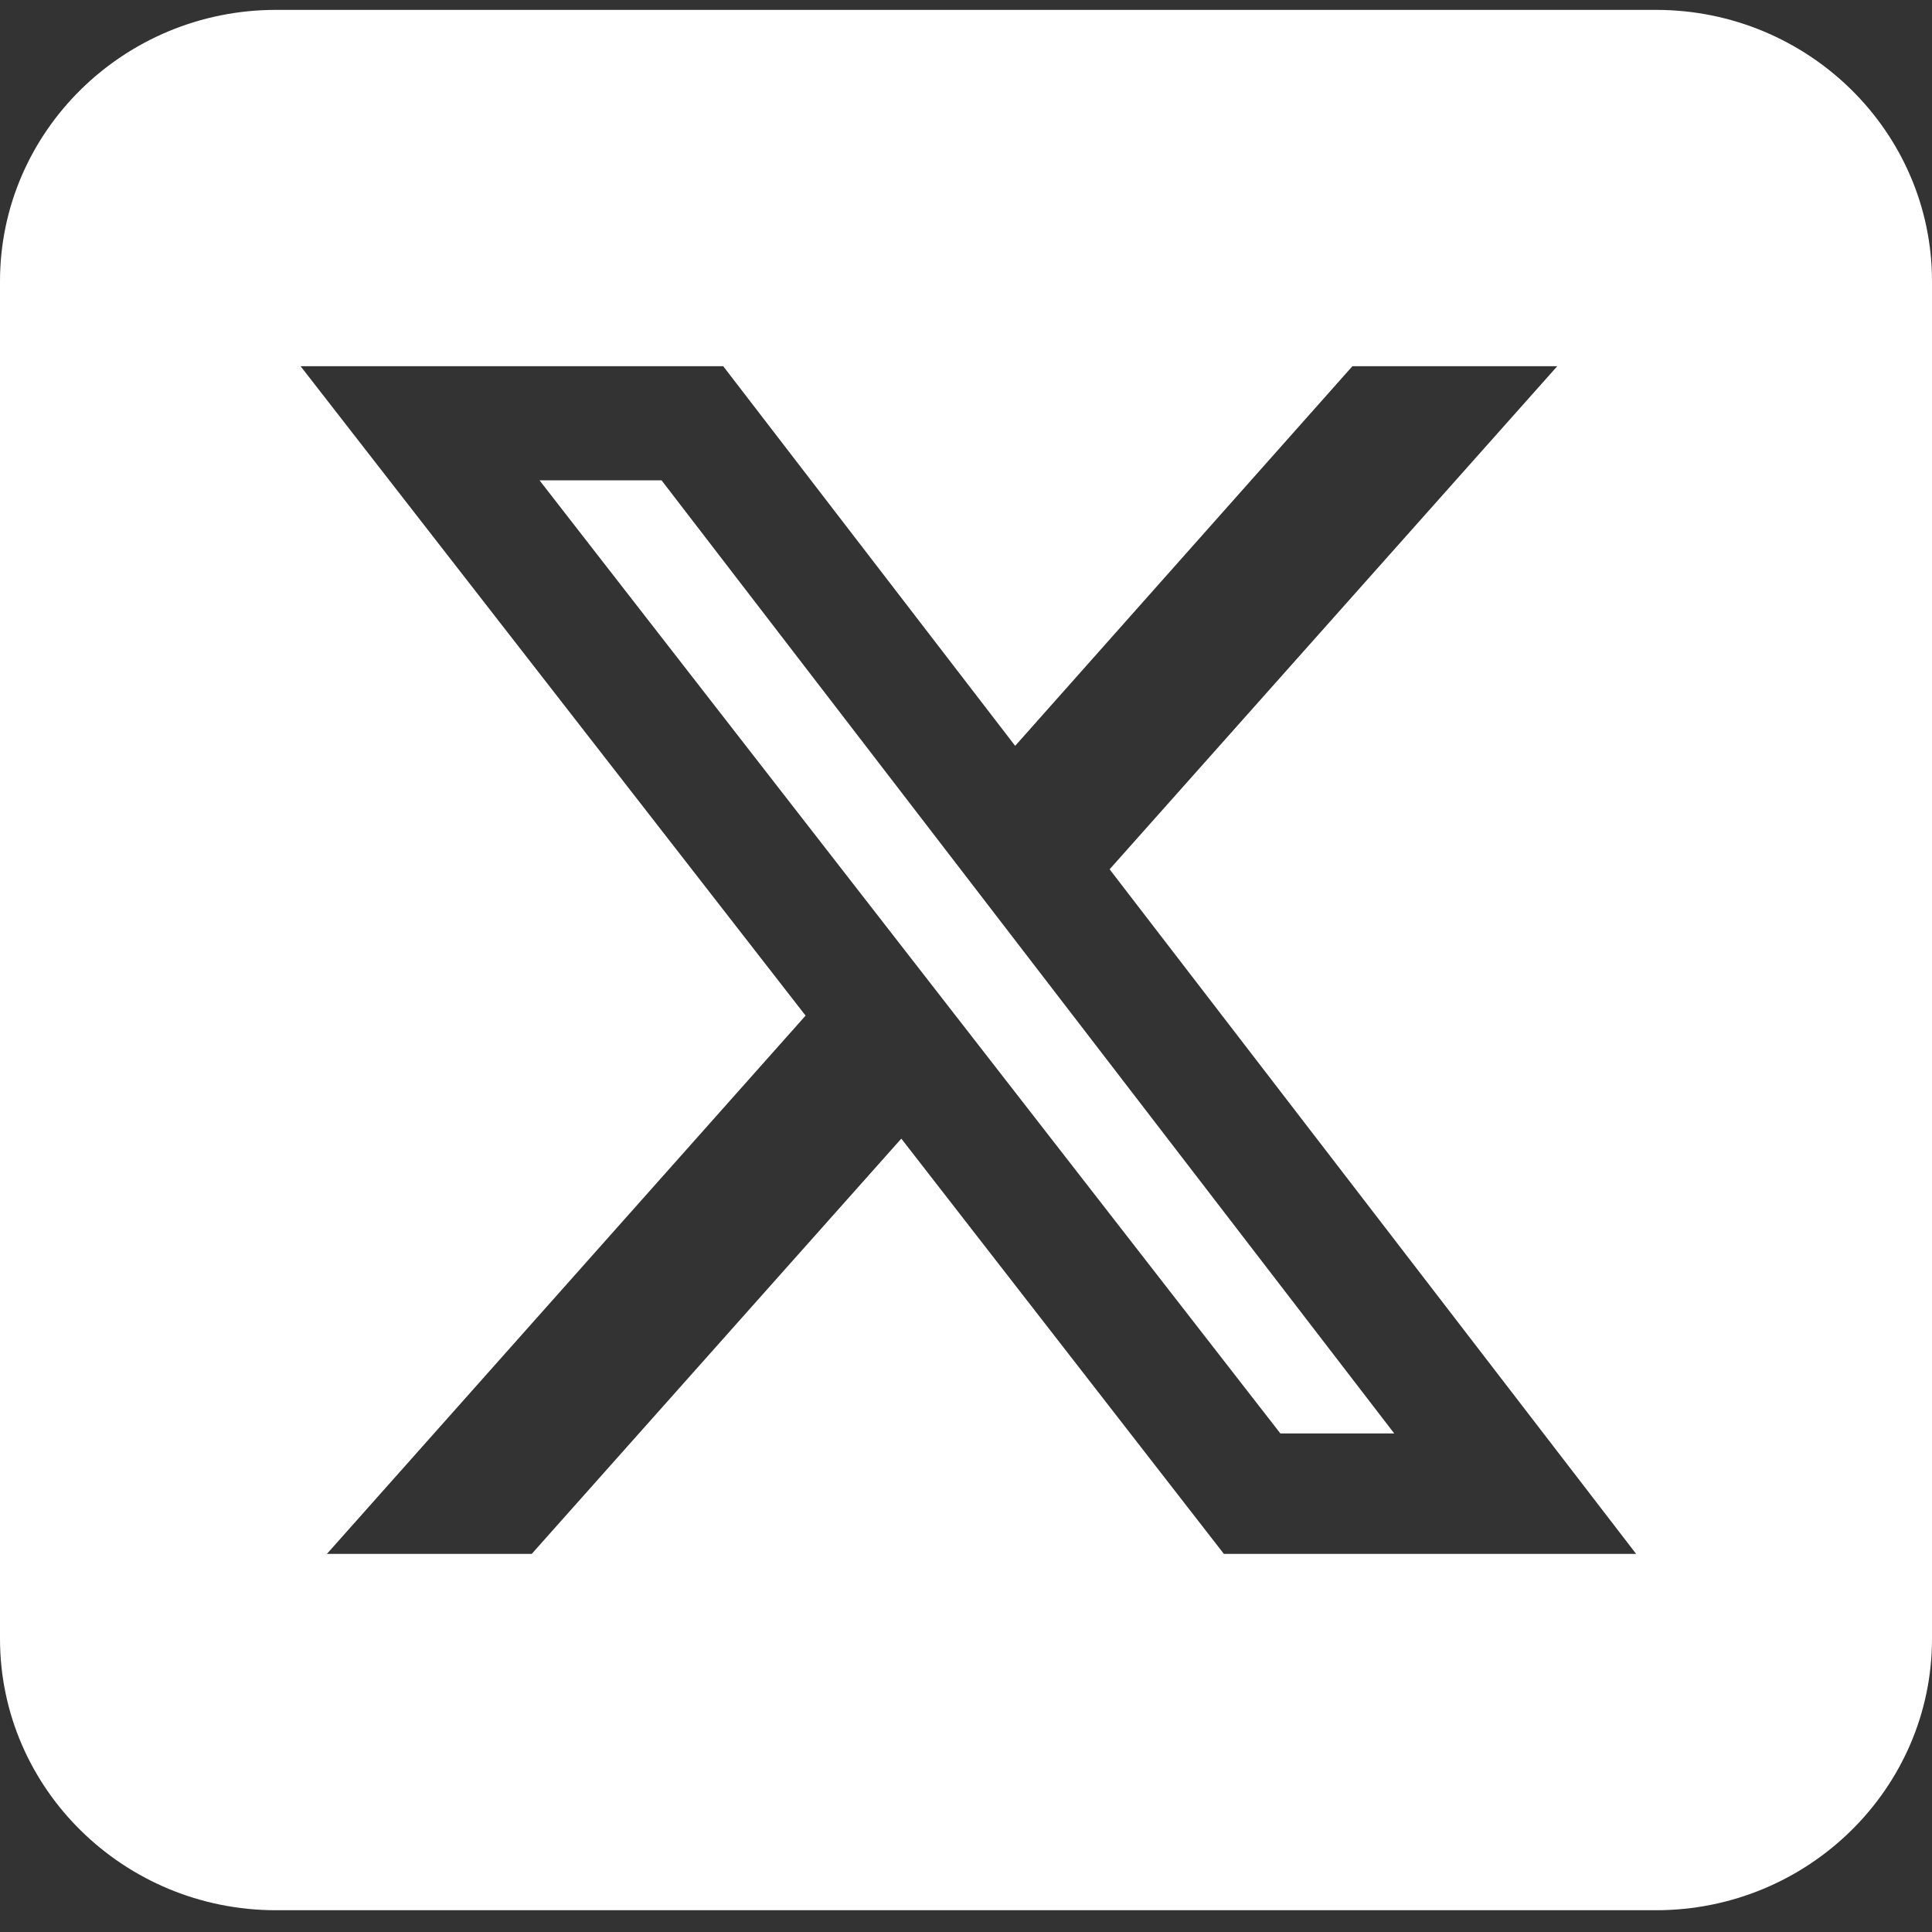 <svg width="60" height="60" viewBox="0 0 60 60" fill="none" xmlns="http://www.w3.org/2000/svg">
<rect x="0" y="0" width="60" height="60" fill="#333333" stroke="none"/>
<path d="M8.571 0.307C3.844 0.307 0 4.088 0 8.738V50.893C0 55.543 3.844 59.324 8.571 59.324H51.429C56.156 59.324 60 55.543 60 50.893V8.738C60 4.088 56.156 0.307 51.429 0.307H8.571ZM48.362 11.373L34.46 26.997L50.812 48.258H38.009L27.991 35.361L16.513 48.258H10.152L25.018 31.541L9.335 11.373H22.46L31.527 23.163L42 11.373H48.362ZM43.299 44.517L20.545 14.917H16.755L39.763 44.517H43.286H43.299Z" fill="white"/>
</svg>
